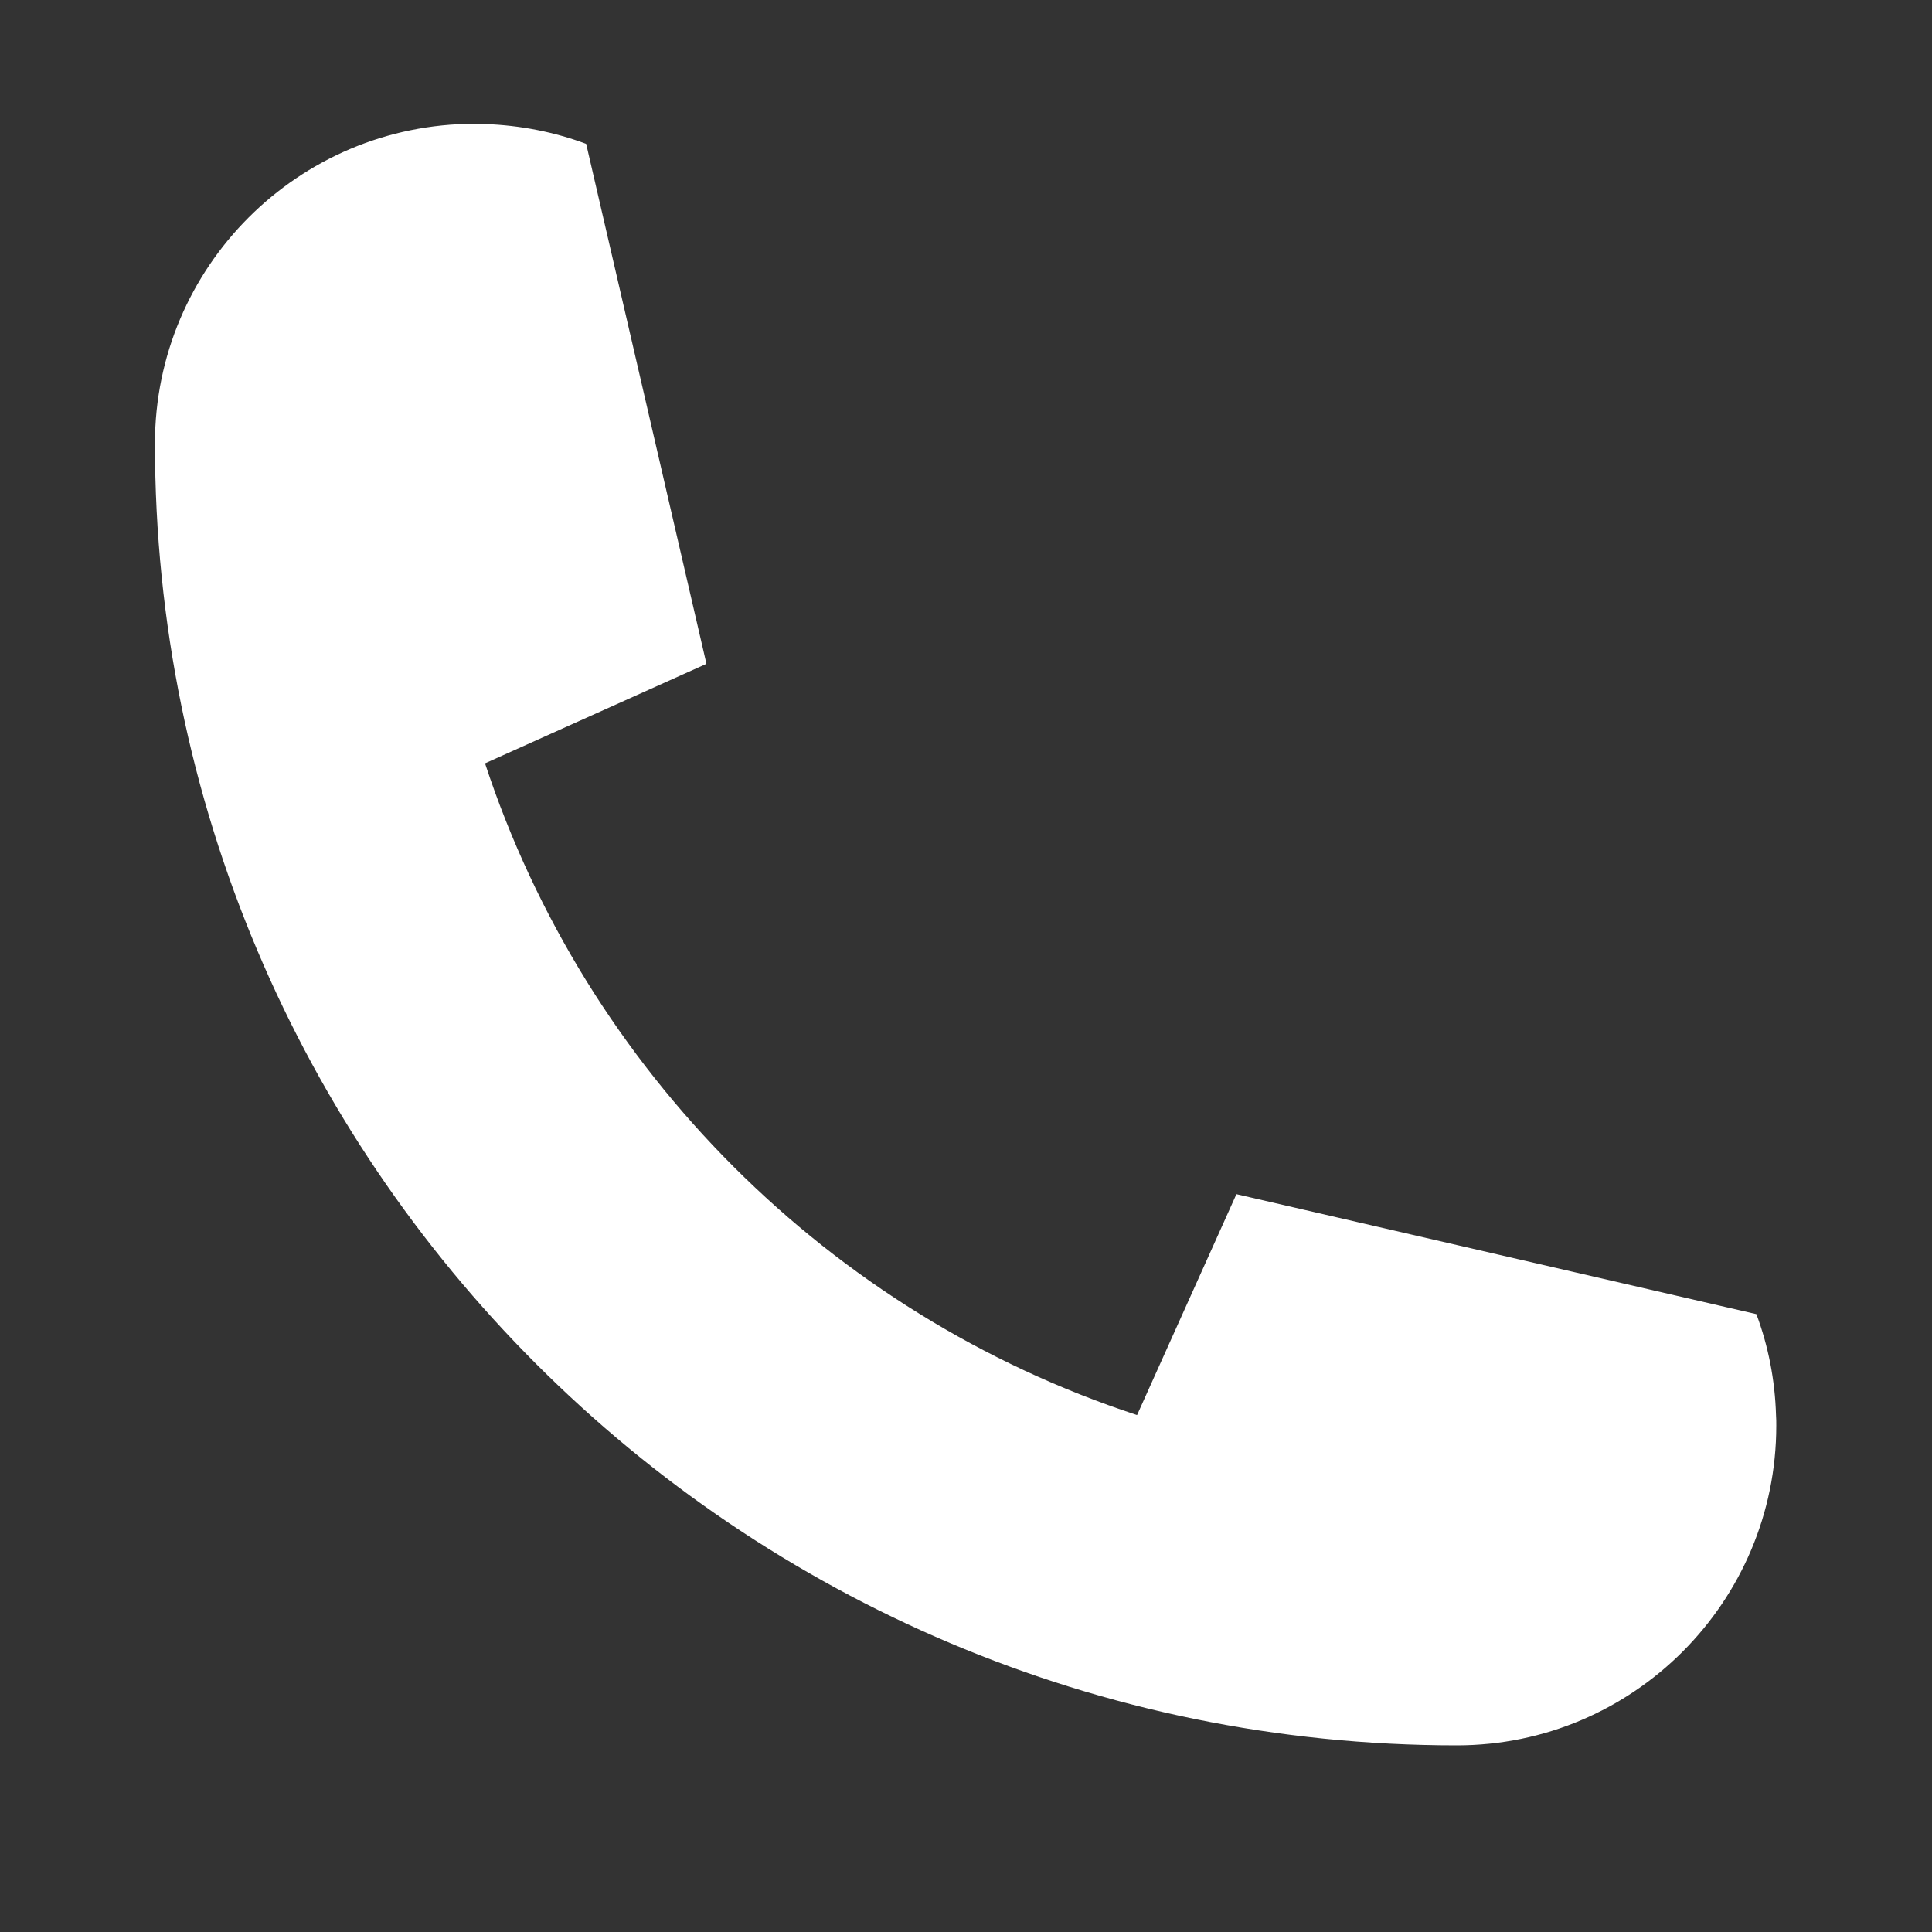 <svg xmlns="http://www.w3.org/2000/svg" xmlns:xlink="http://www.w3.org/1999/xlink" width="40" zoomAndPan="magnify" viewBox="0 0 30 30" height="40" preserveAspectRatio="xMidYMid meet" version="1.0"><rect x="0" y="0" width="30" height="30" fill="#333333" stroke="none"/><defs><clipPath id="4d042de66d"><path d="M 2.406 1.922 L 27.809 1.922 L 27.809 27.328 L 2.406 27.328 Z M 2.406 1.922 " clip-rule="nonzero"/></clipPath></defs><g clip-path="url(#4d042de66d)"><path fill="#ffffff" d="M 27.273 20.406 C 27.457 20.898 27.562 21.426 27.578 21.977 C 27.582 22.027 27.582 22.082 27.582 22.137 C 27.582 24.875 25.359 27.102 22.621 27.102 C 11.457 27.102 2.406 18.051 2.406 6.887 C 2.406 4.148 4.629 1.922 7.371 1.922 C 7.426 1.922 7.477 1.922 7.531 1.926 C 8.082 1.945 8.613 2.051 9.102 2.234 L 10.969 10.305 C 10.969 10.309 10.965 10.309 10.961 10.312 L 7.543 11.848 L 7.531 11.852 C 9.102 16.629 12.879 20.406 17.656 21.973 L 17.66 21.965 L 19.199 18.543 L 27.273 20.406 " fill-opacity="1" fill-rule="nonzero"/></g></svg>